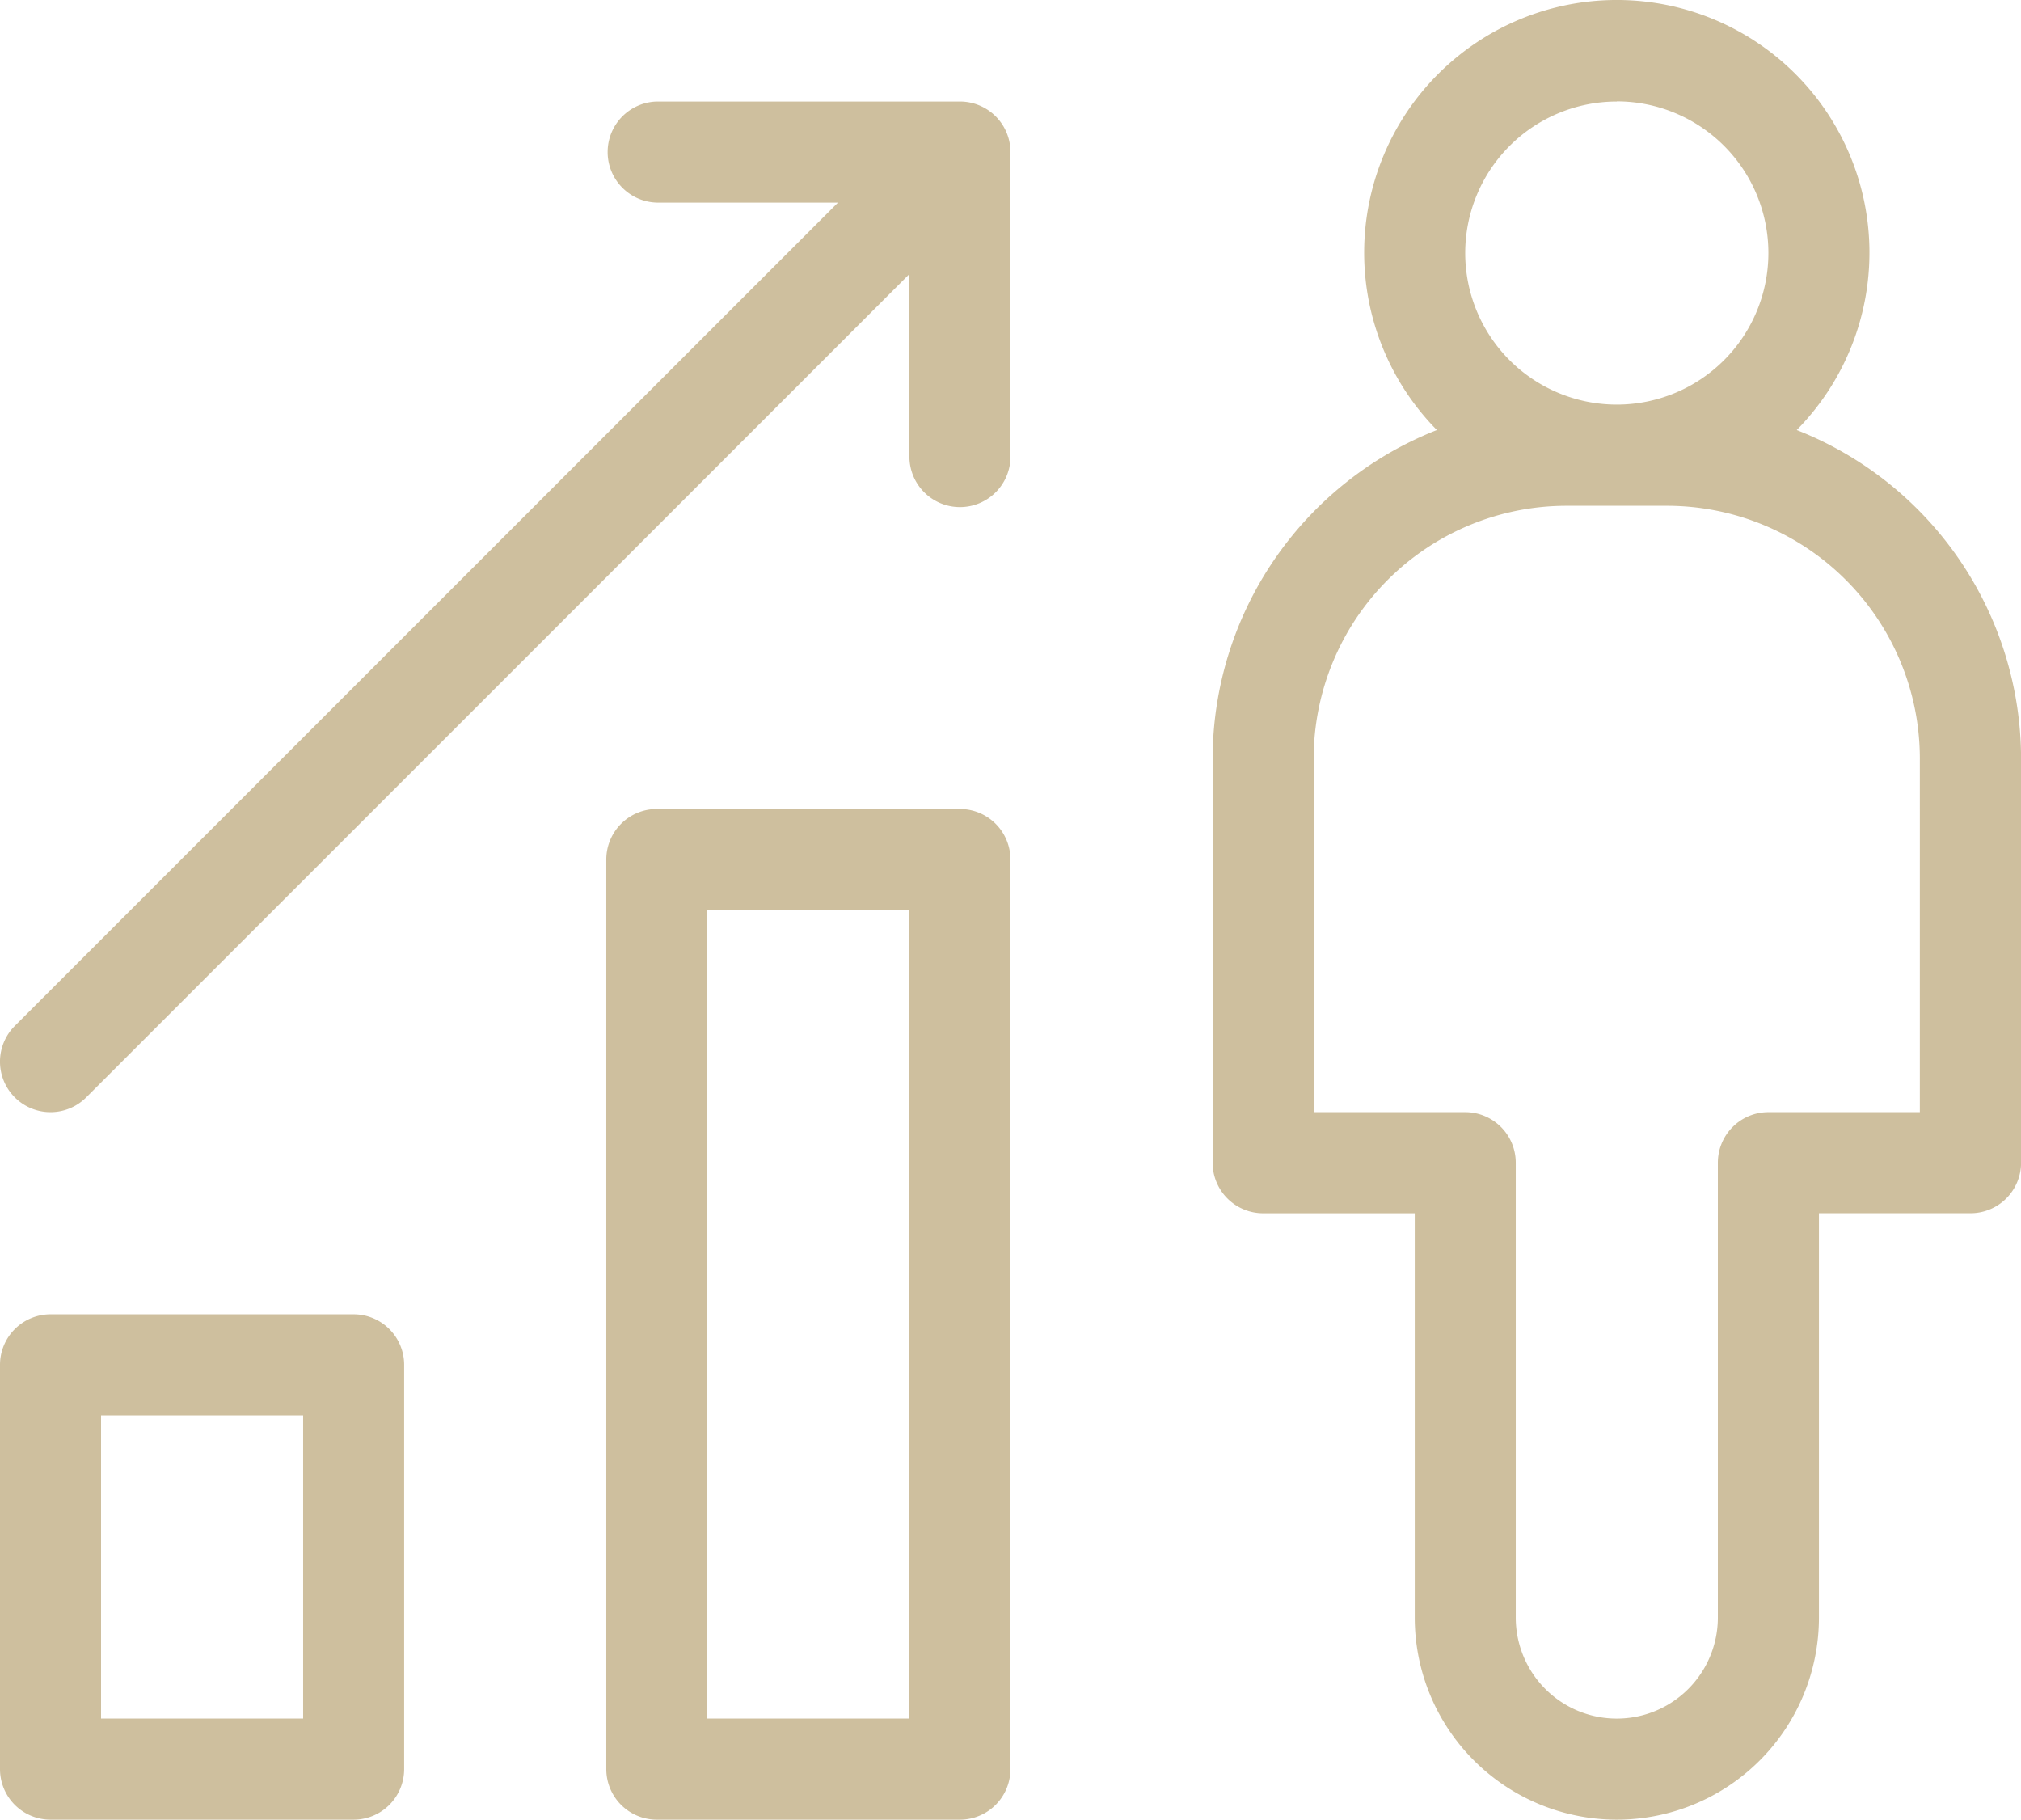<svg xmlns="http://www.w3.org/2000/svg" width="56.581" height="50.936"><path d="M50.302 12.038a7.073 7.073 0 10-10.074 0 9.9 9.9 0 00-6.279 9.193v11.316a1.415 1.415 0 001.415 1.415h4.244v11.316a5.658 5.658 0 0011.316 0V33.961h4.244a1.415 1.415 0 001.415-1.415V21.231a9.9 9.9 0 00-6.281-9.193zm-5.037-9.2a4.244 4.244 0 11-4.244 4.244 4.244 4.244 0 014.244-4.24zm8.484 28.294h-4.24a1.415 1.415 0 00-1.415 1.415v12.731a2.829 2.829 0 01-5.658 0V32.547a1.415 1.415 0 00-1.415-1.415h-4.243v-9.9a7.081 7.081 0 017.071-7.074h2.829a7.081 7.081 0 017.071 7.073zM9.9 36.79H1.415A1.415 1.415 0 000 38.205v11.316a1.415 1.415 0 001.415 1.415H9.9a1.415 1.415 0 001.415-1.415V38.205A1.415 1.415 0 009.9 36.79zM8.487 48.106H2.829v-8.487h5.658zm18.387-25.461h-8.485a1.415 1.415 0 00-1.415 1.415v25.461a1.415 1.415 0 001.415 1.415h8.485a1.415 1.415 0 001.415-1.415V24.06a1.415 1.415 0 00-1.415-1.415zm-1.413 25.461h-5.658V25.474h5.658zm1.415-45.264h-8.487a1.415 1.415 0 000 2.829h5.072L.414 28.718a1.414 1.414 0 102 2L25.461 7.671v5.071a1.415 1.415 0 102.829 0V4.257a1.415 1.415 0 00-1.414-1.415z" fill="#cebf9e"/></svg>